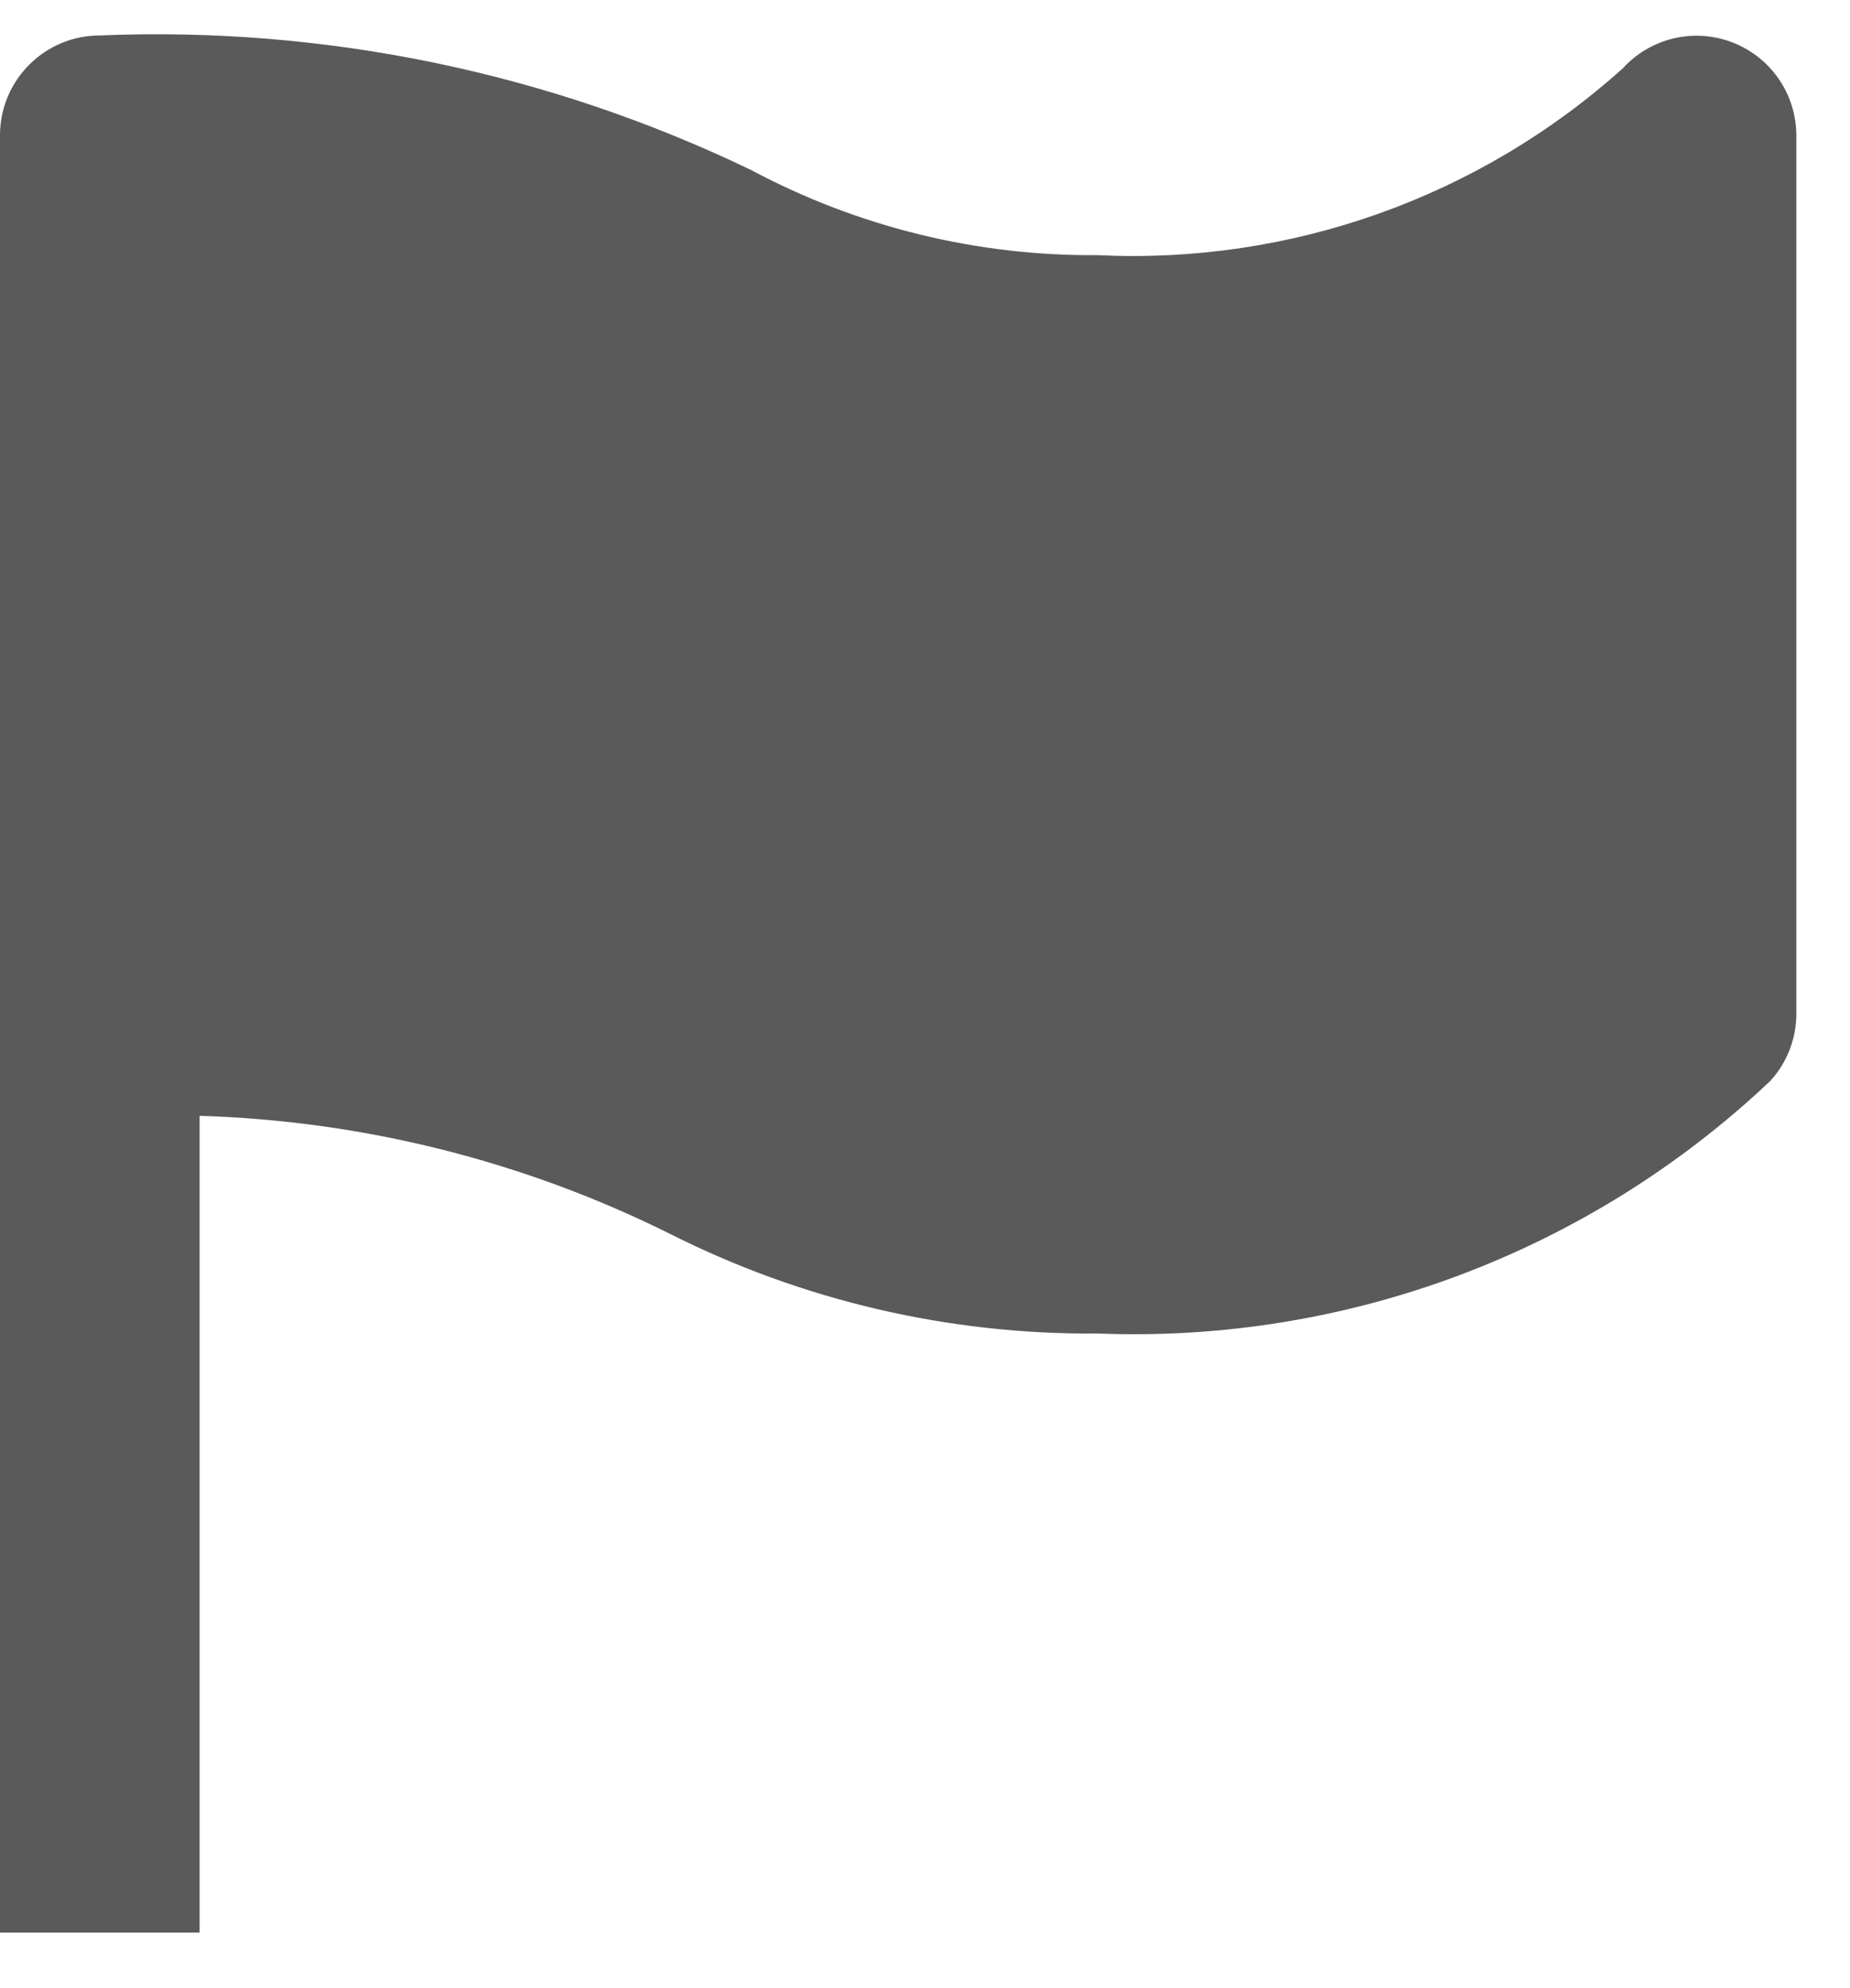 <?xml version="1.0" encoding="UTF-8"?>
<svg width="27px" height="29px" viewBox="0 0 27 29" version="1.1" xmlns="http://www.w3.org/2000/svg" xmlns:xlink="http://www.w3.org/1999/xlink">
    <!-- Generator: Sketch 55.1 (78136) - https://sketchapp.com -->
    <title>Fill 1</title>
    <desc>Created with Sketch.</desc>
    <g id="Welcome" stroke="none" stroke-width="1" fill="none" fill-rule="evenodd">
        <g id="Destinations/Detail-Page" transform="translate(-161, -1292)" fill="#5A5A5A">
            <g id="Information-box" transform="translate(137, 1270.5)">
                <g id="icon-flag" transform="translate(24, 22)">
                    <path d="M25.285,0.119 C24.724,-0.098 24.088,0.053 23.683,0.498 C21.588,2.379 18.834,3.358 16.022,3.222 C14.26,3.237 12.522,2.811 10.968,1.983 C8.007,0.556 4.741,-0.119 1.457,0.017 C0.653,0.017 -0,0.669 -0,1.473 L-0,27.69 L2.913,27.69 L2.913,15.776 C5.297,15.848 7.638,16.434 9.773,17.495 C11.71,18.472 13.852,18.971 16.022,18.951 C19.657,19.095 23.195,17.765 25.838,15.266 C26.081,15 26.216,14.651 26.217,14.291 L26.217,1.473 C26.215,0.873 25.845,0.335 25.285,0.119" id="Fill-1"></path>
                </g>
            </g>
        </g>
    </g>
</svg>
